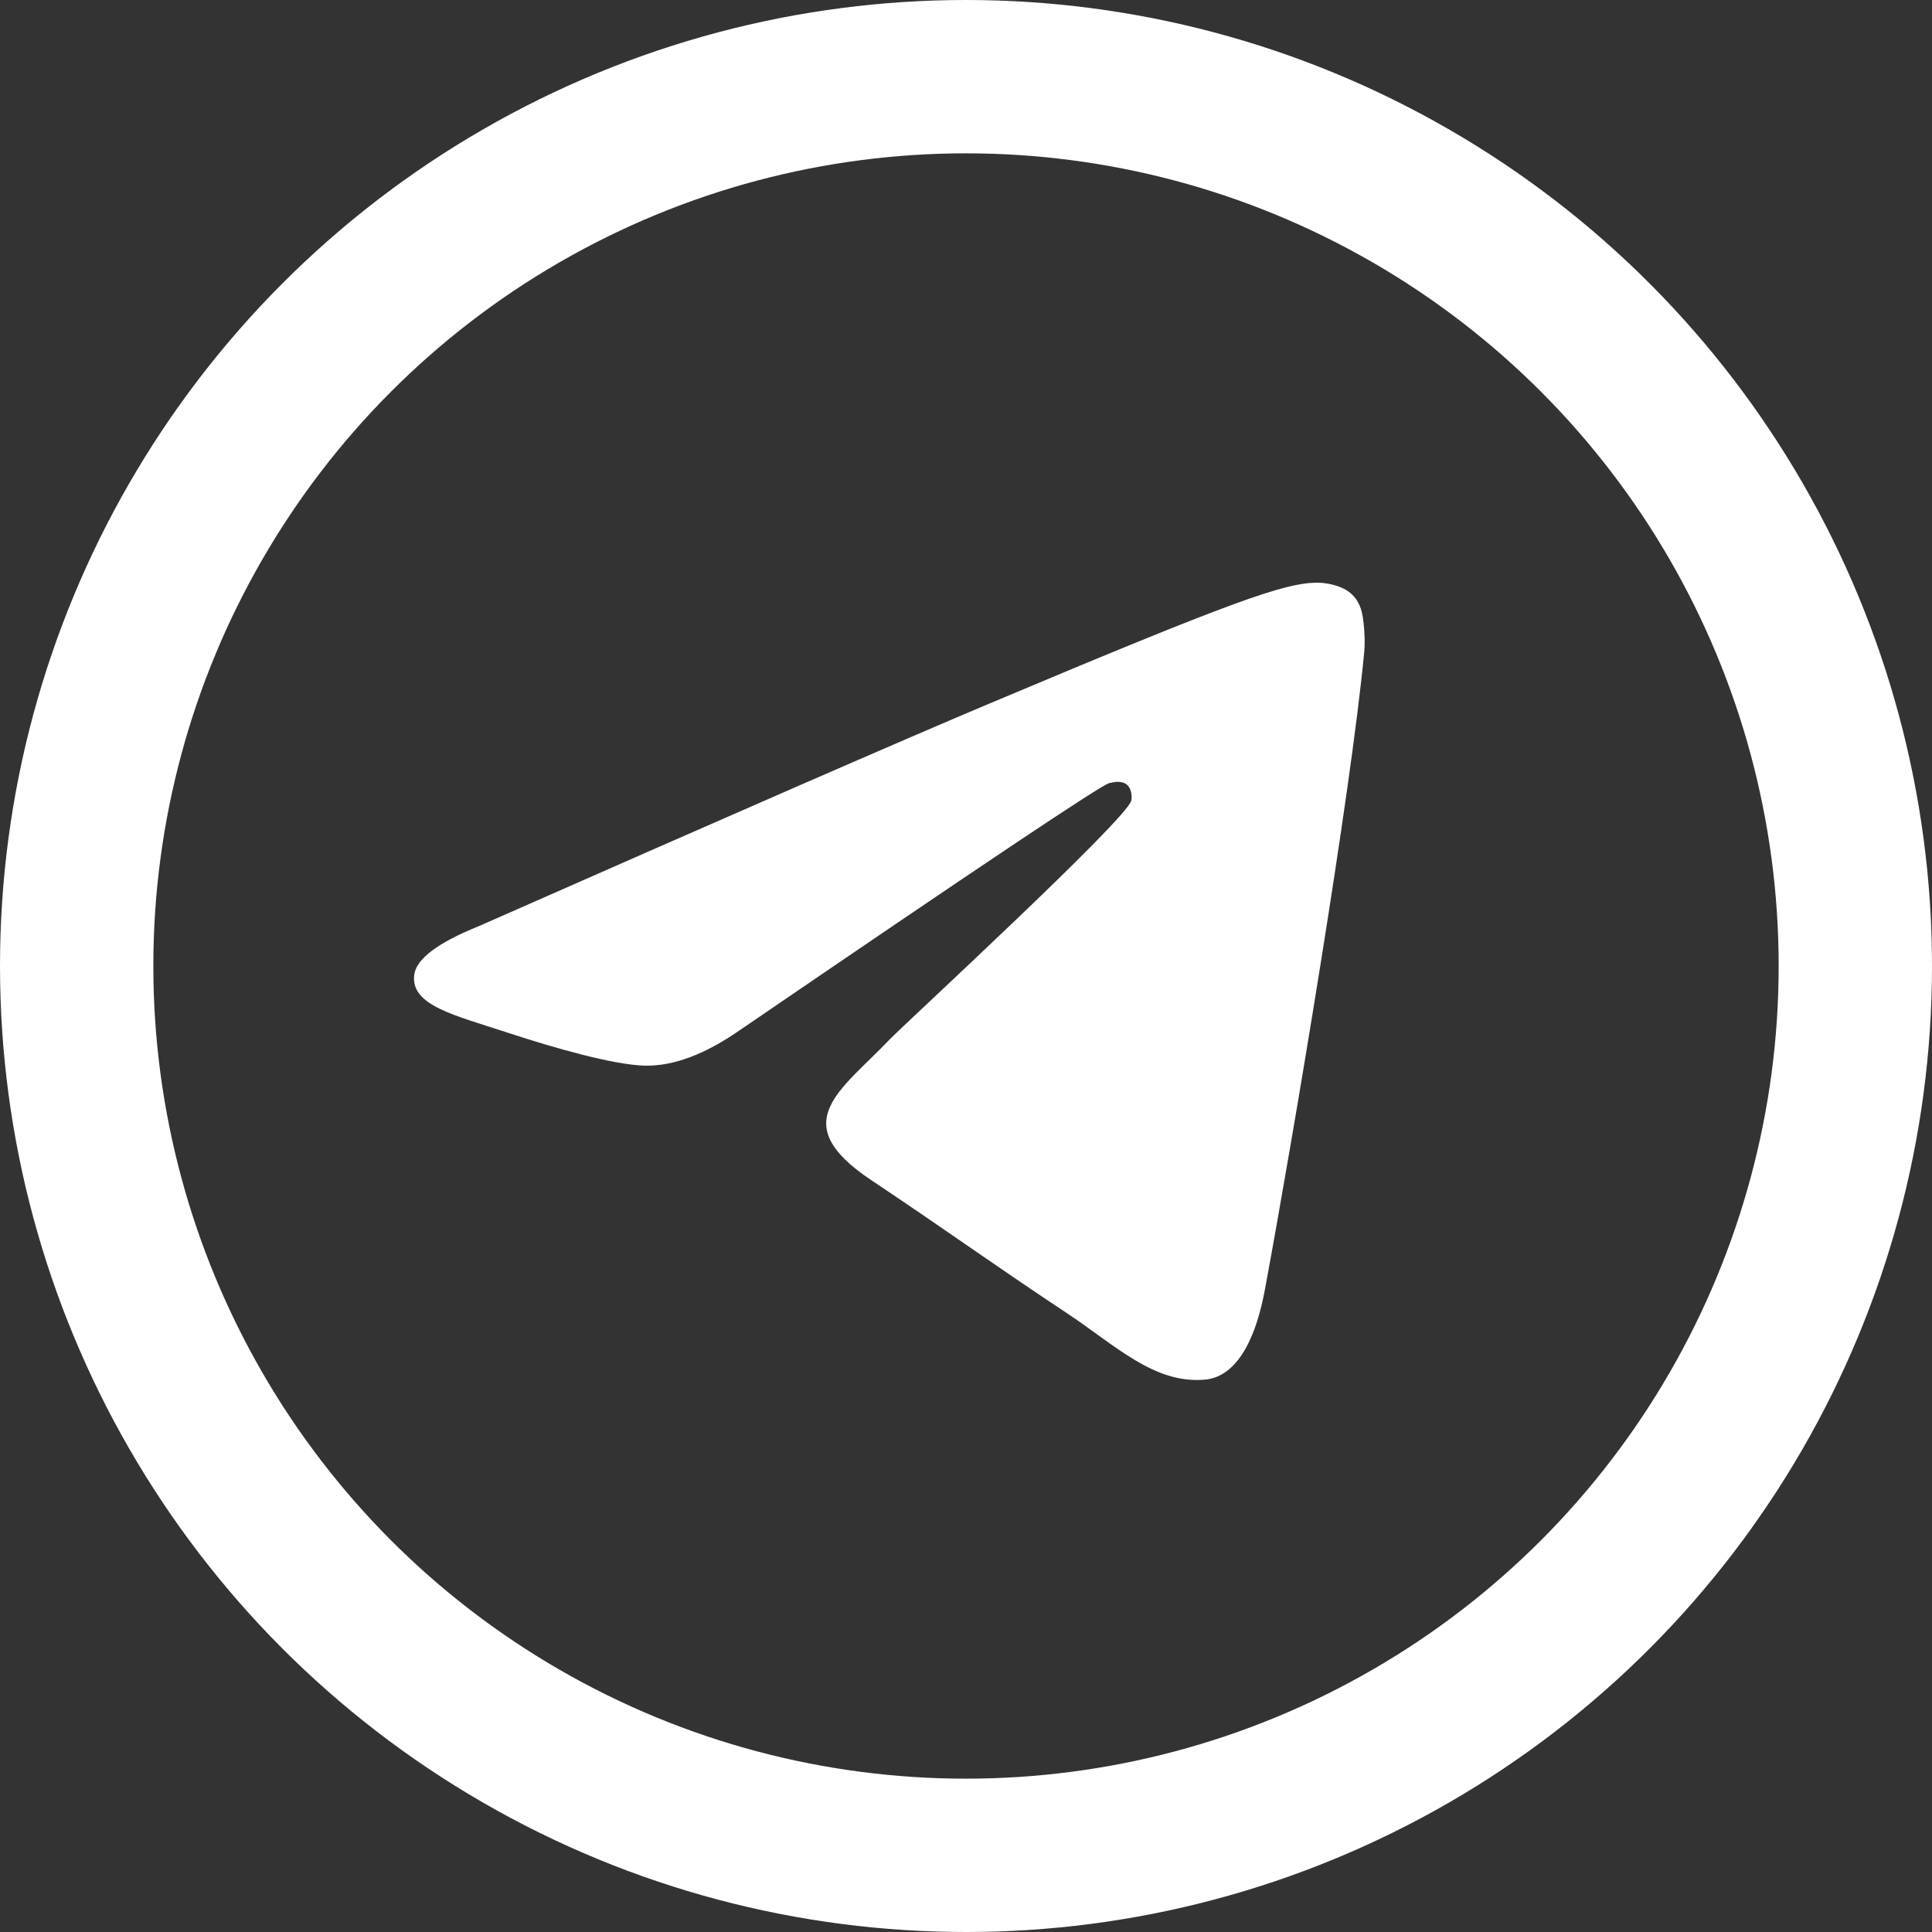 <?xml version="1.0" encoding="UTF-8"?> <svg xmlns="http://www.w3.org/2000/svg" width="126" height="126" viewBox="0 0 126 126" fill="none"><rect x="0" y="0" width="126" height="126" fill="#333333" stroke="none"/><path fill-rule="evenodd" clip-rule="evenodd" d="M31.262 60.386C47.905 53.047 59.003 48.209 64.556 45.872C80.41 39.198 83.705 38.039 85.852 38C86.325 37.992 87.38 38.11 88.064 38.672C88.642 39.147 88.801 39.787 88.877 40.237C88.953 40.687 89.048 41.711 88.972 42.511C88.113 51.647 84.396 73.818 82.504 84.051C81.704 88.38 80.128 89.832 78.603 89.974C75.287 90.283 72.77 87.757 69.559 85.627C64.534 82.293 61.696 80.218 56.818 76.965C51.182 73.206 54.836 71.14 58.048 67.763C58.889 66.88 73.496 53.433 73.779 52.213C73.814 52.061 73.847 51.492 73.513 51.192C73.179 50.892 72.687 50.994 72.331 51.076C71.827 51.192 63.8 56.561 48.25 67.184C45.972 68.768 43.908 69.539 42.059 69.499C40.02 69.454 36.099 68.332 33.184 67.373C29.609 66.197 26.768 65.575 27.015 63.578C27.144 62.537 28.56 61.473 31.262 60.386Z" fill="white"></path><circle cx="63" cy="63" r="58" stroke="white" stroke-width="10"></circle></svg> 